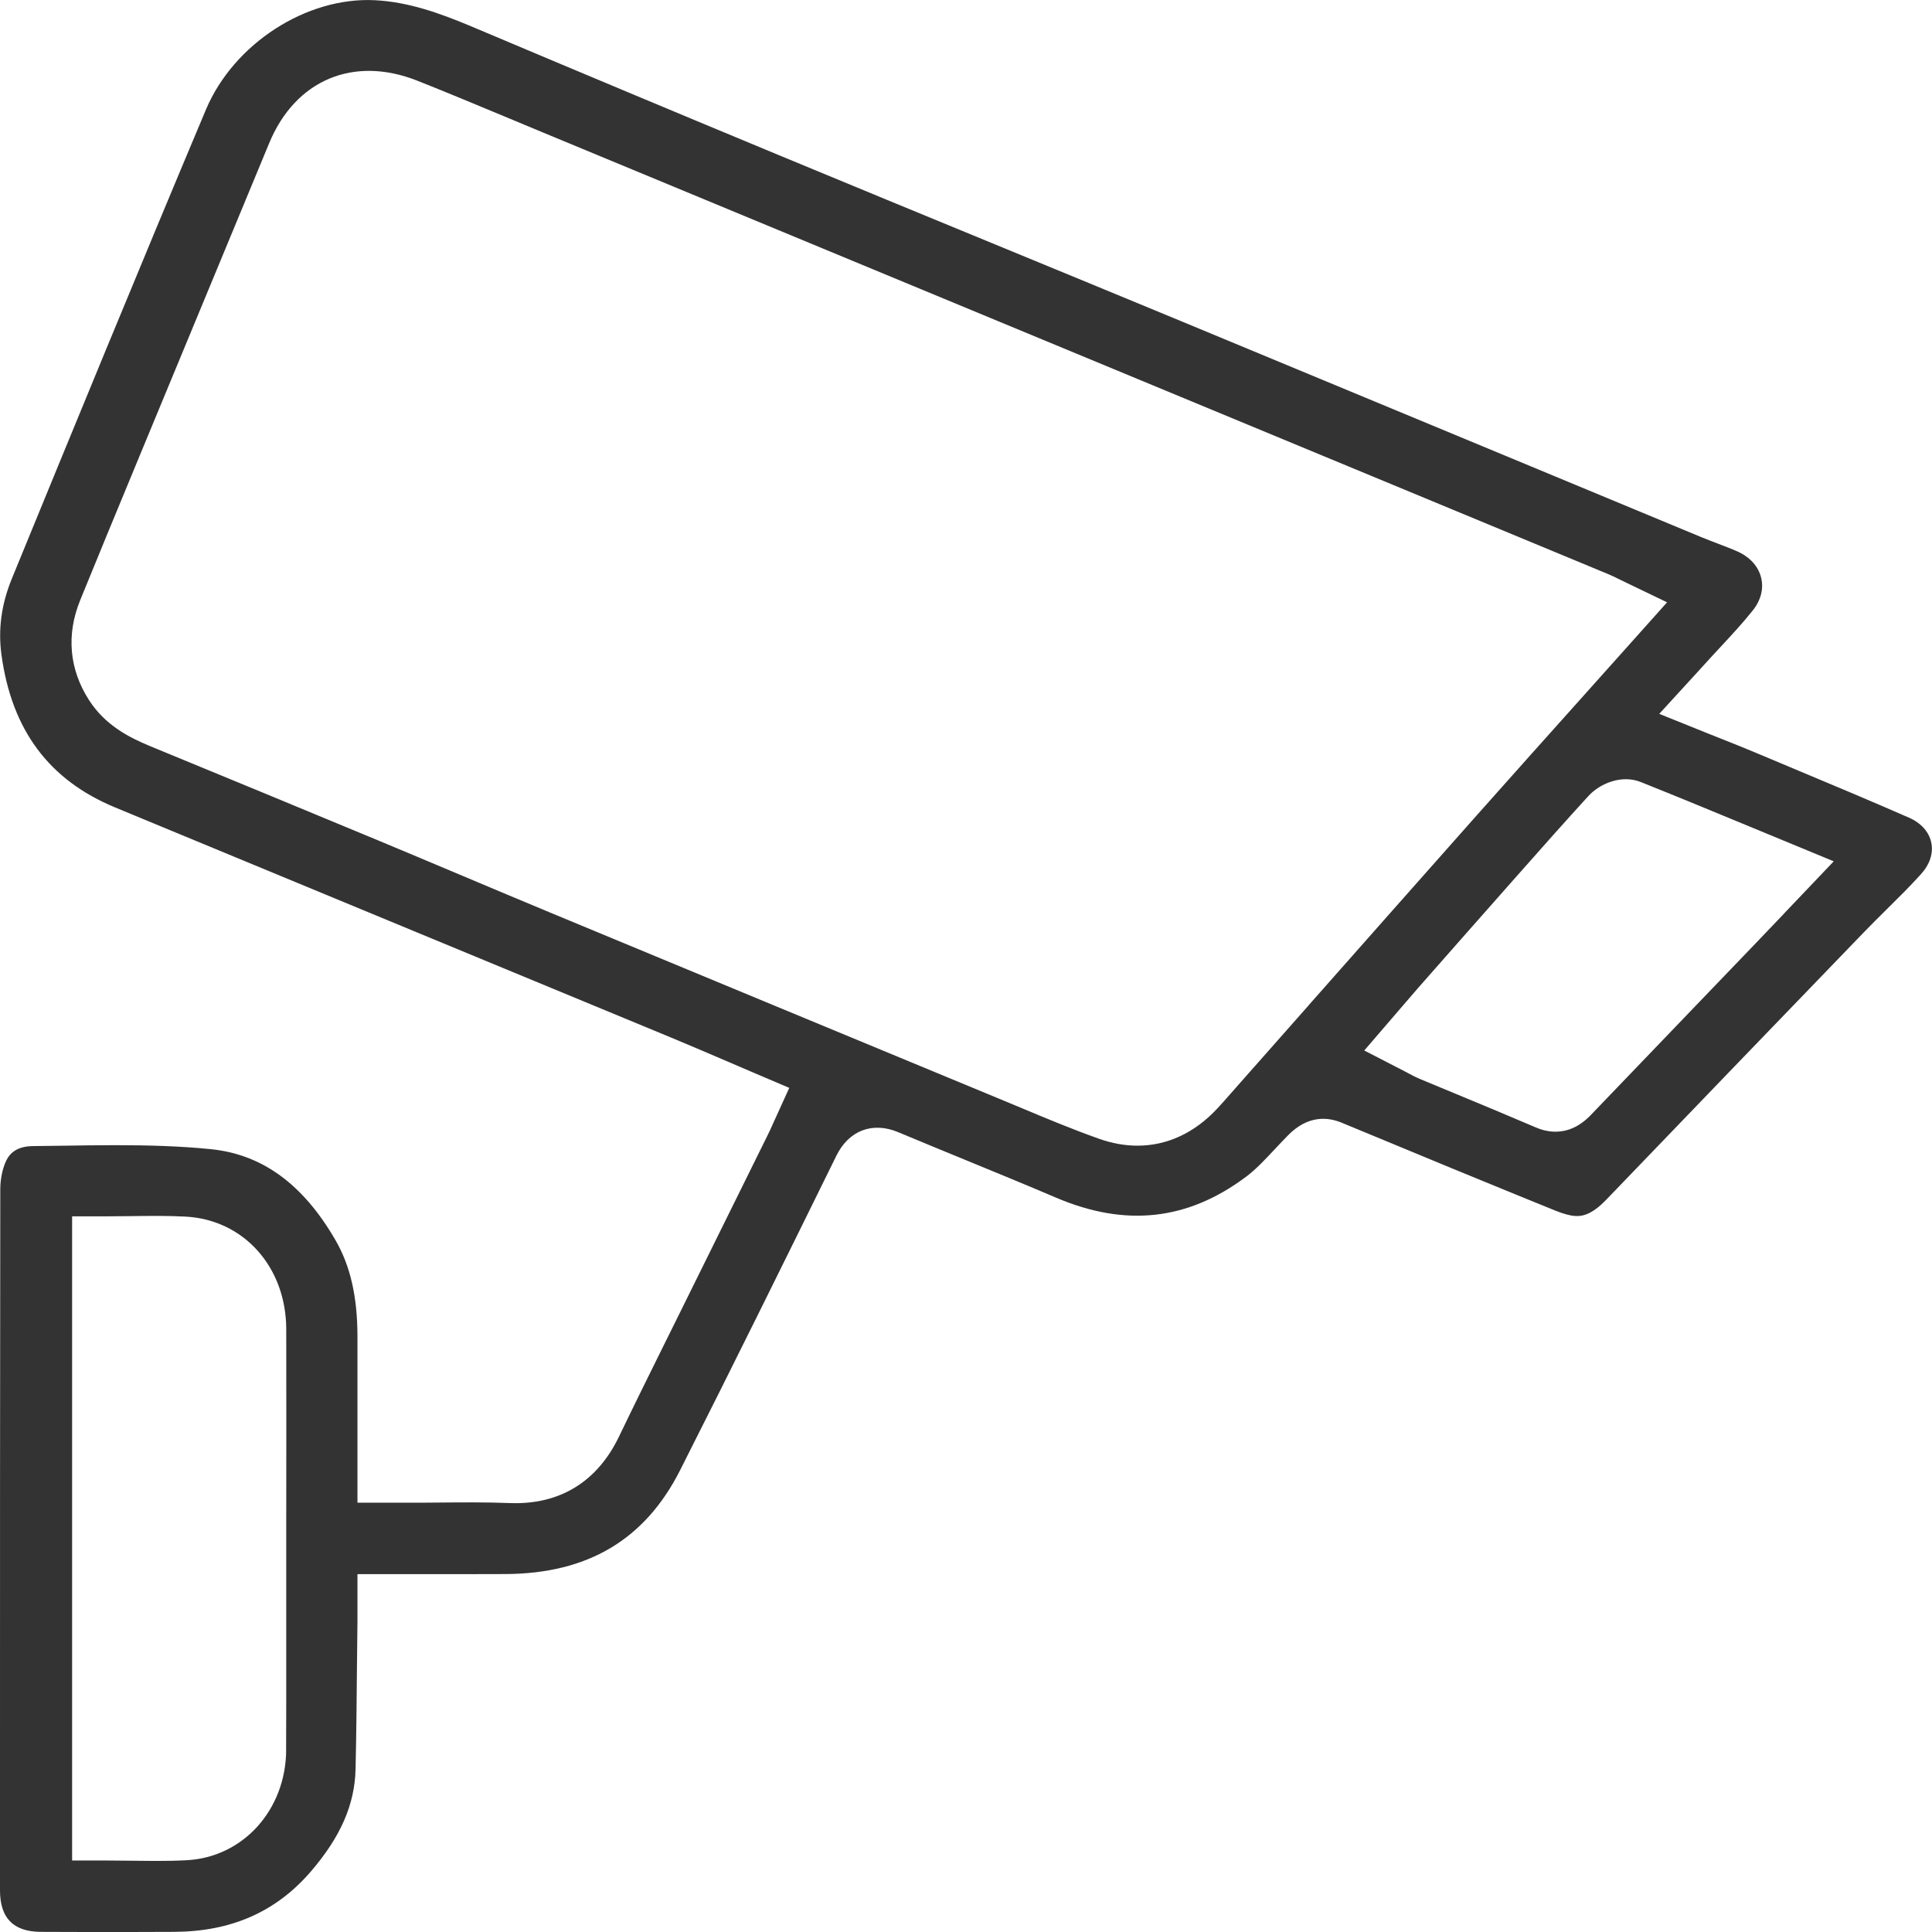 <?xml version="1.0" encoding="UTF-8"?>
<svg id="Layer_2" data-name="Layer 2" xmlns="http://www.w3.org/2000/svg" viewBox="0 0 276.46 276.47">
  <defs>
    <style>
      .cls-1 {
        fill: #333;
      }
    </style>
  </defs>
  <g id="Layer_1-2" data-name="Layer 1">
    <path class="cls-1" d="m273.18,117.01c-5.5-2.41-11.14-4.77-16.61-7.06-1.74-.73-3.48-1.46-5.22-2.19-1.53-.64-3.07-1.26-4.68-1.9-.77-.31-1.56-.62-2.36-.94l-6.88-2.77,5.52-6.03c.26-.29.48-.52.69-.76.78-.87,1.58-1.72,2.37-2.58,1.71-1.84,3.33-3.58,4.79-5.41,1.17-1.46,1.6-3.13,1.21-4.7-.4-1.62-1.59-2.95-3.37-3.75-.87-.39-1.81-.74-2.8-1.12-.81-.31-1.62-.62-2.42-.95-9.32-3.87-18.64-7.74-27.95-11.61-15.5-6.44-30.99-12.87-46.5-19.3-9-3.73-18-7.43-27-11.14-10.14-4.17-20.27-8.35-30.4-12.55-13.69-5.68-28.25-11.77-44.5-18.63C62.95,1.91,58.46.27,53.63.03c-9.81-.49-20.19,6.24-24.16,15.65C19.85,38.53,10.22,62.02,1.72,82.74c-1.52,3.7-2.01,7.29-1.51,10.97,1.48,10.76,6.79,17.9,16.24,21.82,15.15,6.28,30.31,12.55,45.46,18.82,11.4,4.71,22.79,9.43,34.19,14.15,2.72,1.13,5.47,2.31,8.13,3.45,1.28.55,2.57,1.1,3.87,1.66l4.84,2.06-2.46,5.41c-.21.47-.39.88-.59,1.27l-5.63,11.39c-2.32,4.7-4.65,9.4-6.97,14.1l-2.23,4.5c-2.14,4.33-4.36,8.8-6.48,13.22-3.12,6.5-8.53,9.8-15.64,9.52-3.36-.13-6.85-.1-10.22-.07-1.54.01-3.08.03-4.63.02h-6.94s0-11.75,0-11.75c0-3.99,0-7.98,0-11.97,0-5.74-1-10.14-3.15-13.86-4.64-8.01-10.48-12.27-17.84-13.01-4.45-.45-9.05-.57-13.64-.57-2.6,0-5.19.04-7.76.08-1.36.02-2.71.04-4.06.05-2.67.03-3.53,1.38-3.95,2.39-.45,1.09-.71,2.48-.71,3.79C0,198.3,0,226.87,0,254.5v16c0,3.97,1.91,5.91,5.82,5.94,6.41.04,12.85.04,19.13,0,8.16-.05,14.53-2.86,19.48-8.58,4.29-4.96,6.34-9.64,6.45-14.73.11-4.9.16-9.91.2-14.74.02-2.1.04-4.21.07-6.31,0-.35,0-.7,0-1.08v-5.75s10.28,0,10.28,0c3.68,0,7.29.01,10.9-.01,11.79-.06,19.96-4.92,24.99-14.86,7.5-14.82,14.97-29.98,22.19-44.65l.17-.35c1.78-3.62,5.17-4.91,8.85-3.37,3.13,1.31,6.27,2.6,9.41,3.89,4.32,1.77,8.79,3.61,13.18,5.48,9.94,4.24,18.83,3.26,27.17-2.98,1.4-1.04,2.73-2.46,4.14-3.97.63-.67,1.26-1.34,1.9-1.99,2.88-2.92,5.74-2.58,7.65-1.79,11.18,4.65,21.16,8.76,30.52,12.56,1.16.47,2.13.74,2.86.79,1.04.07,2.39-.15,4.5-2.34,12.23-12.72,24.48-25.44,36.74-38.14,1.12-1.16,2.26-2.29,3.4-3.42,1.73-1.71,3.36-3.32,4.89-5.02,1.27-1.4,1.79-3.02,1.46-4.54-.33-1.52-1.46-2.78-3.19-3.54ZM40.95,250.42c-.05,8.58-6.18,15.36-14.26,15.77-1.48.08-2.96.1-4.42.1-1.15,0-2.29-.01-3.42-.03-1.12-.01-2.25-.03-3.39-.03h-5.14v-92.18h5.14c1.12,0,2.24-.02,3.35-.03,2.52-.03,5.12-.07,7.74.07,8.34.44,14.4,7.23,14.41,16.13.02,9.14.01,18.28,0,27.41v11.15s0,6.46,0,6.46c0,5.05.01,10.11-.02,15.16Zm146.31-106.56l-11.19,12.66c-.61.7-1.22,1.4-1.86,2.08-3.27,3.53-7.22,5.34-11.44,5.34-1.8,0-3.64-.33-5.51-.99-3.86-1.37-7.64-2.95-11.29-4.48-1.01-.42-2.02-.85-3.03-1.26-21.44-8.88-42.87-17.76-64.3-26.66-4.1-1.7-8.19-3.43-12.28-5.15-3.95-1.66-7.9-3.33-11.86-4.98-11.27-4.69-22.53-9.33-33.02-13.65-3.03-1.25-6.43-3-8.73-6.57-2.85-4.42-3.29-9.38-1.27-14.33,2.42-5.95,4.91-11.97,7.32-17.79l1.26-3.05c6.15-14.85,12.3-29.7,18.46-44.55,3.75-9.05,12.07-12.55,21.2-8.93,4.41,1.75,8.83,3.6,13.11,5.38,1.61.67,3.21,1.34,4.82,2.01l128.33,53.2c8.06,3.34,16.11,6.68,24.16,10.02.58.24,1.1.5,1.6.75.21.1.42.21.66.32l6.15,2.96-4.55,5.09c-2.41,2.7-4.82,5.39-7.21,8.06-5.22,5.83-10.38,11.59-15.52,17.38-8.02,9.04-16.02,18.09-24.02,27.14Zm68.01-13.11c-1.42,1.49-2.74,2.88-4.07,4.26l-8,8.33c-5.19,5.4-10.38,10.81-15.57,16.22-1.72,1.79-3.47,2.38-5.04,2.38-1.07,0-2.05-.27-2.87-.63-3.75-1.61-7.6-3.21-11.32-4.75-1.75-.72-3.5-1.45-5.25-2.18-.62-.26-1.14-.54-1.6-.79-.17-.09-.34-.19-.53-.28l-5.8-2.99,5.42-6.3c.8-.93,1.55-1.81,2.32-2.69,4.68-5.32,9.37-10.64,14.06-15.94l.48-.54c3.18-3.6,6.48-7.32,9.79-10.94,1.66-1.82,4.78-3.1,7.51-2,5.53,2.21,10.93,4.45,16.64,6.81l10.96,4.53-7.14,7.5Z"/>
  </g>
</svg>